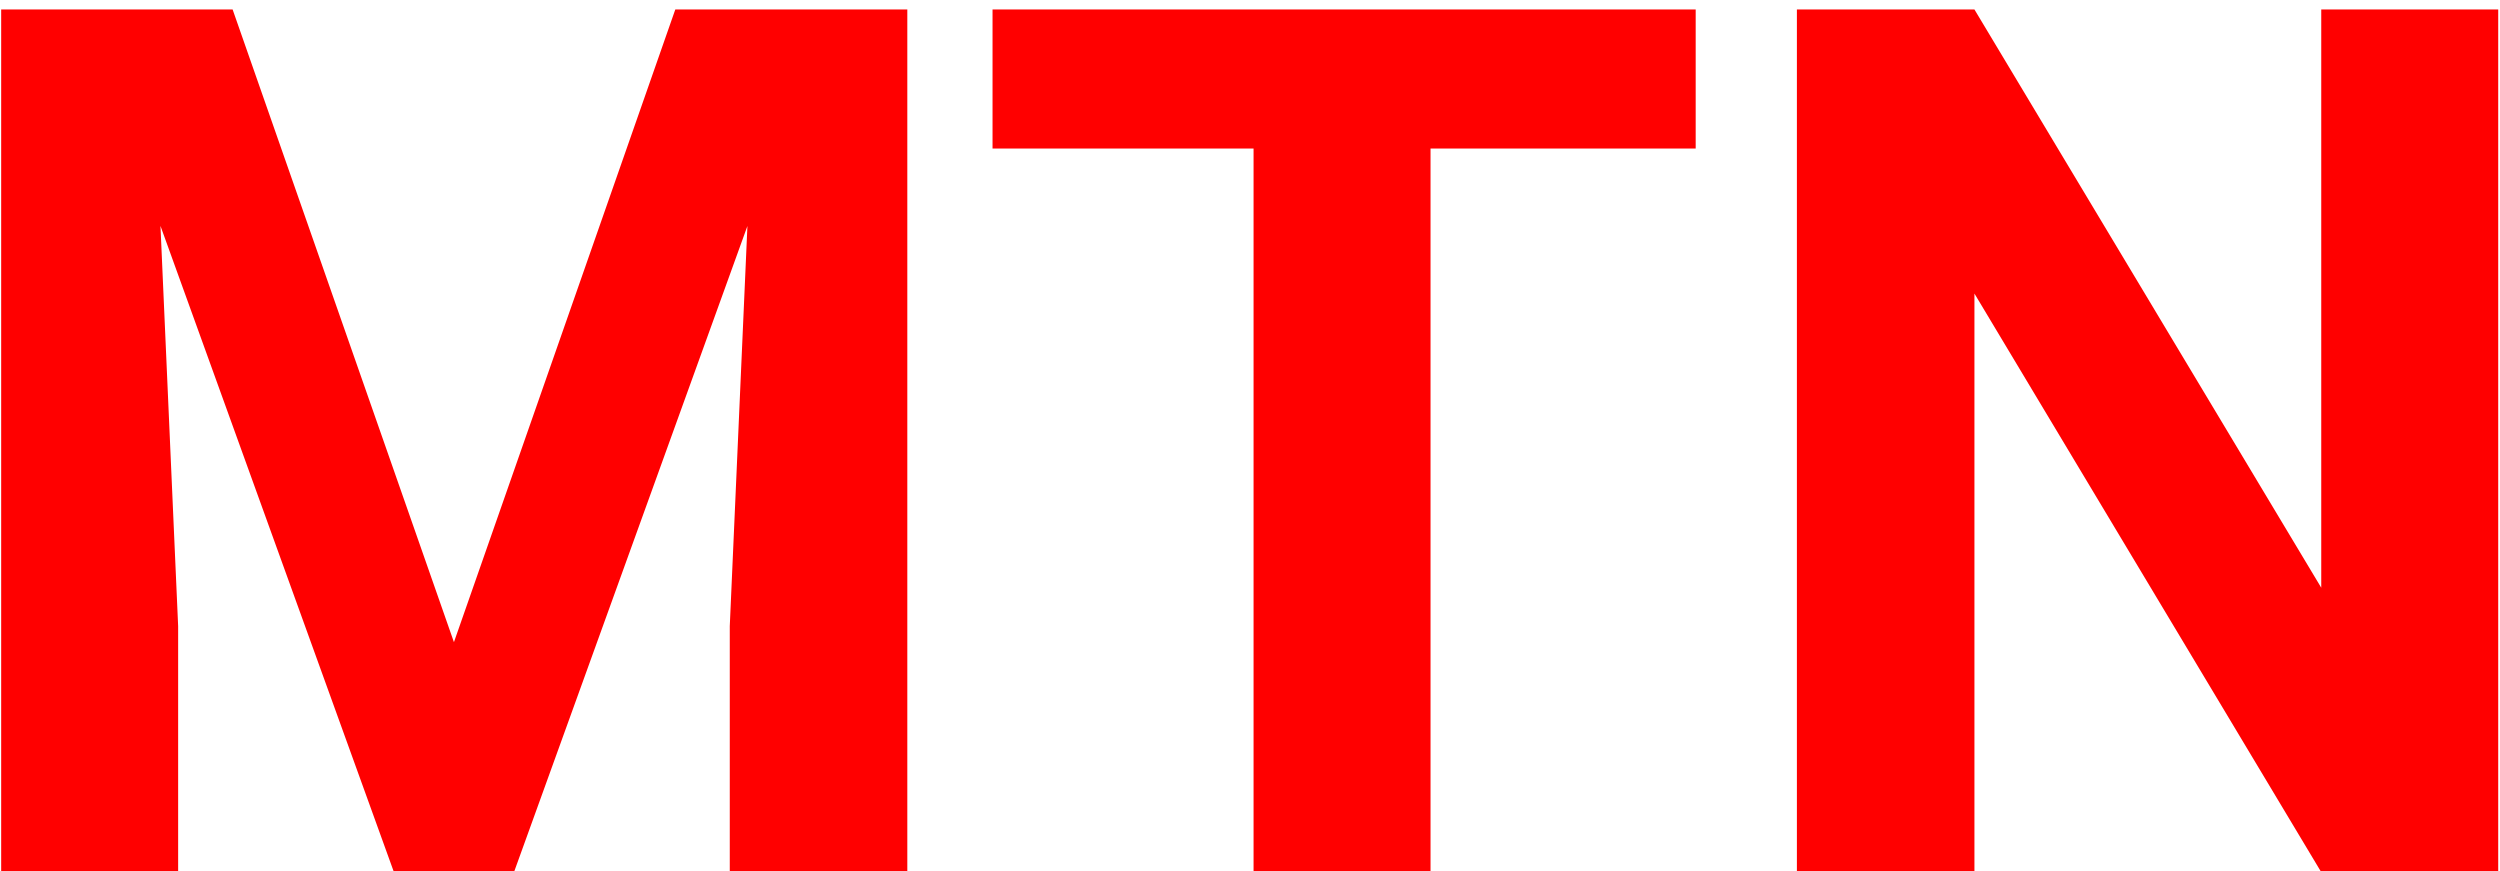 <svg width="66" height="23" viewBox="0 0 66 23" fill="none" xmlns="http://www.w3.org/2000/svg">
<path d="M2.172 0.25H6.141L11.984 16.953L17.828 0.25H21.797L13.578 23H10.391L2.172 0.25ZM0.031 0.25H3.984L4.703 16.531V23H0.031V0.25ZM19.984 0.25H23.953V23H19.266V16.531L19.984 0.25ZM37.766 0.25V23H33.094V0.25H37.766ZM44.766 0.25V3.922H26.203V0.25H44.766ZM65.953 0.25V23H61.266L52.125 7.75V23H47.438V0.25H52.125L61.281 15.516V0.25H65.953Z" fill="#FF0000"/>
</svg>
